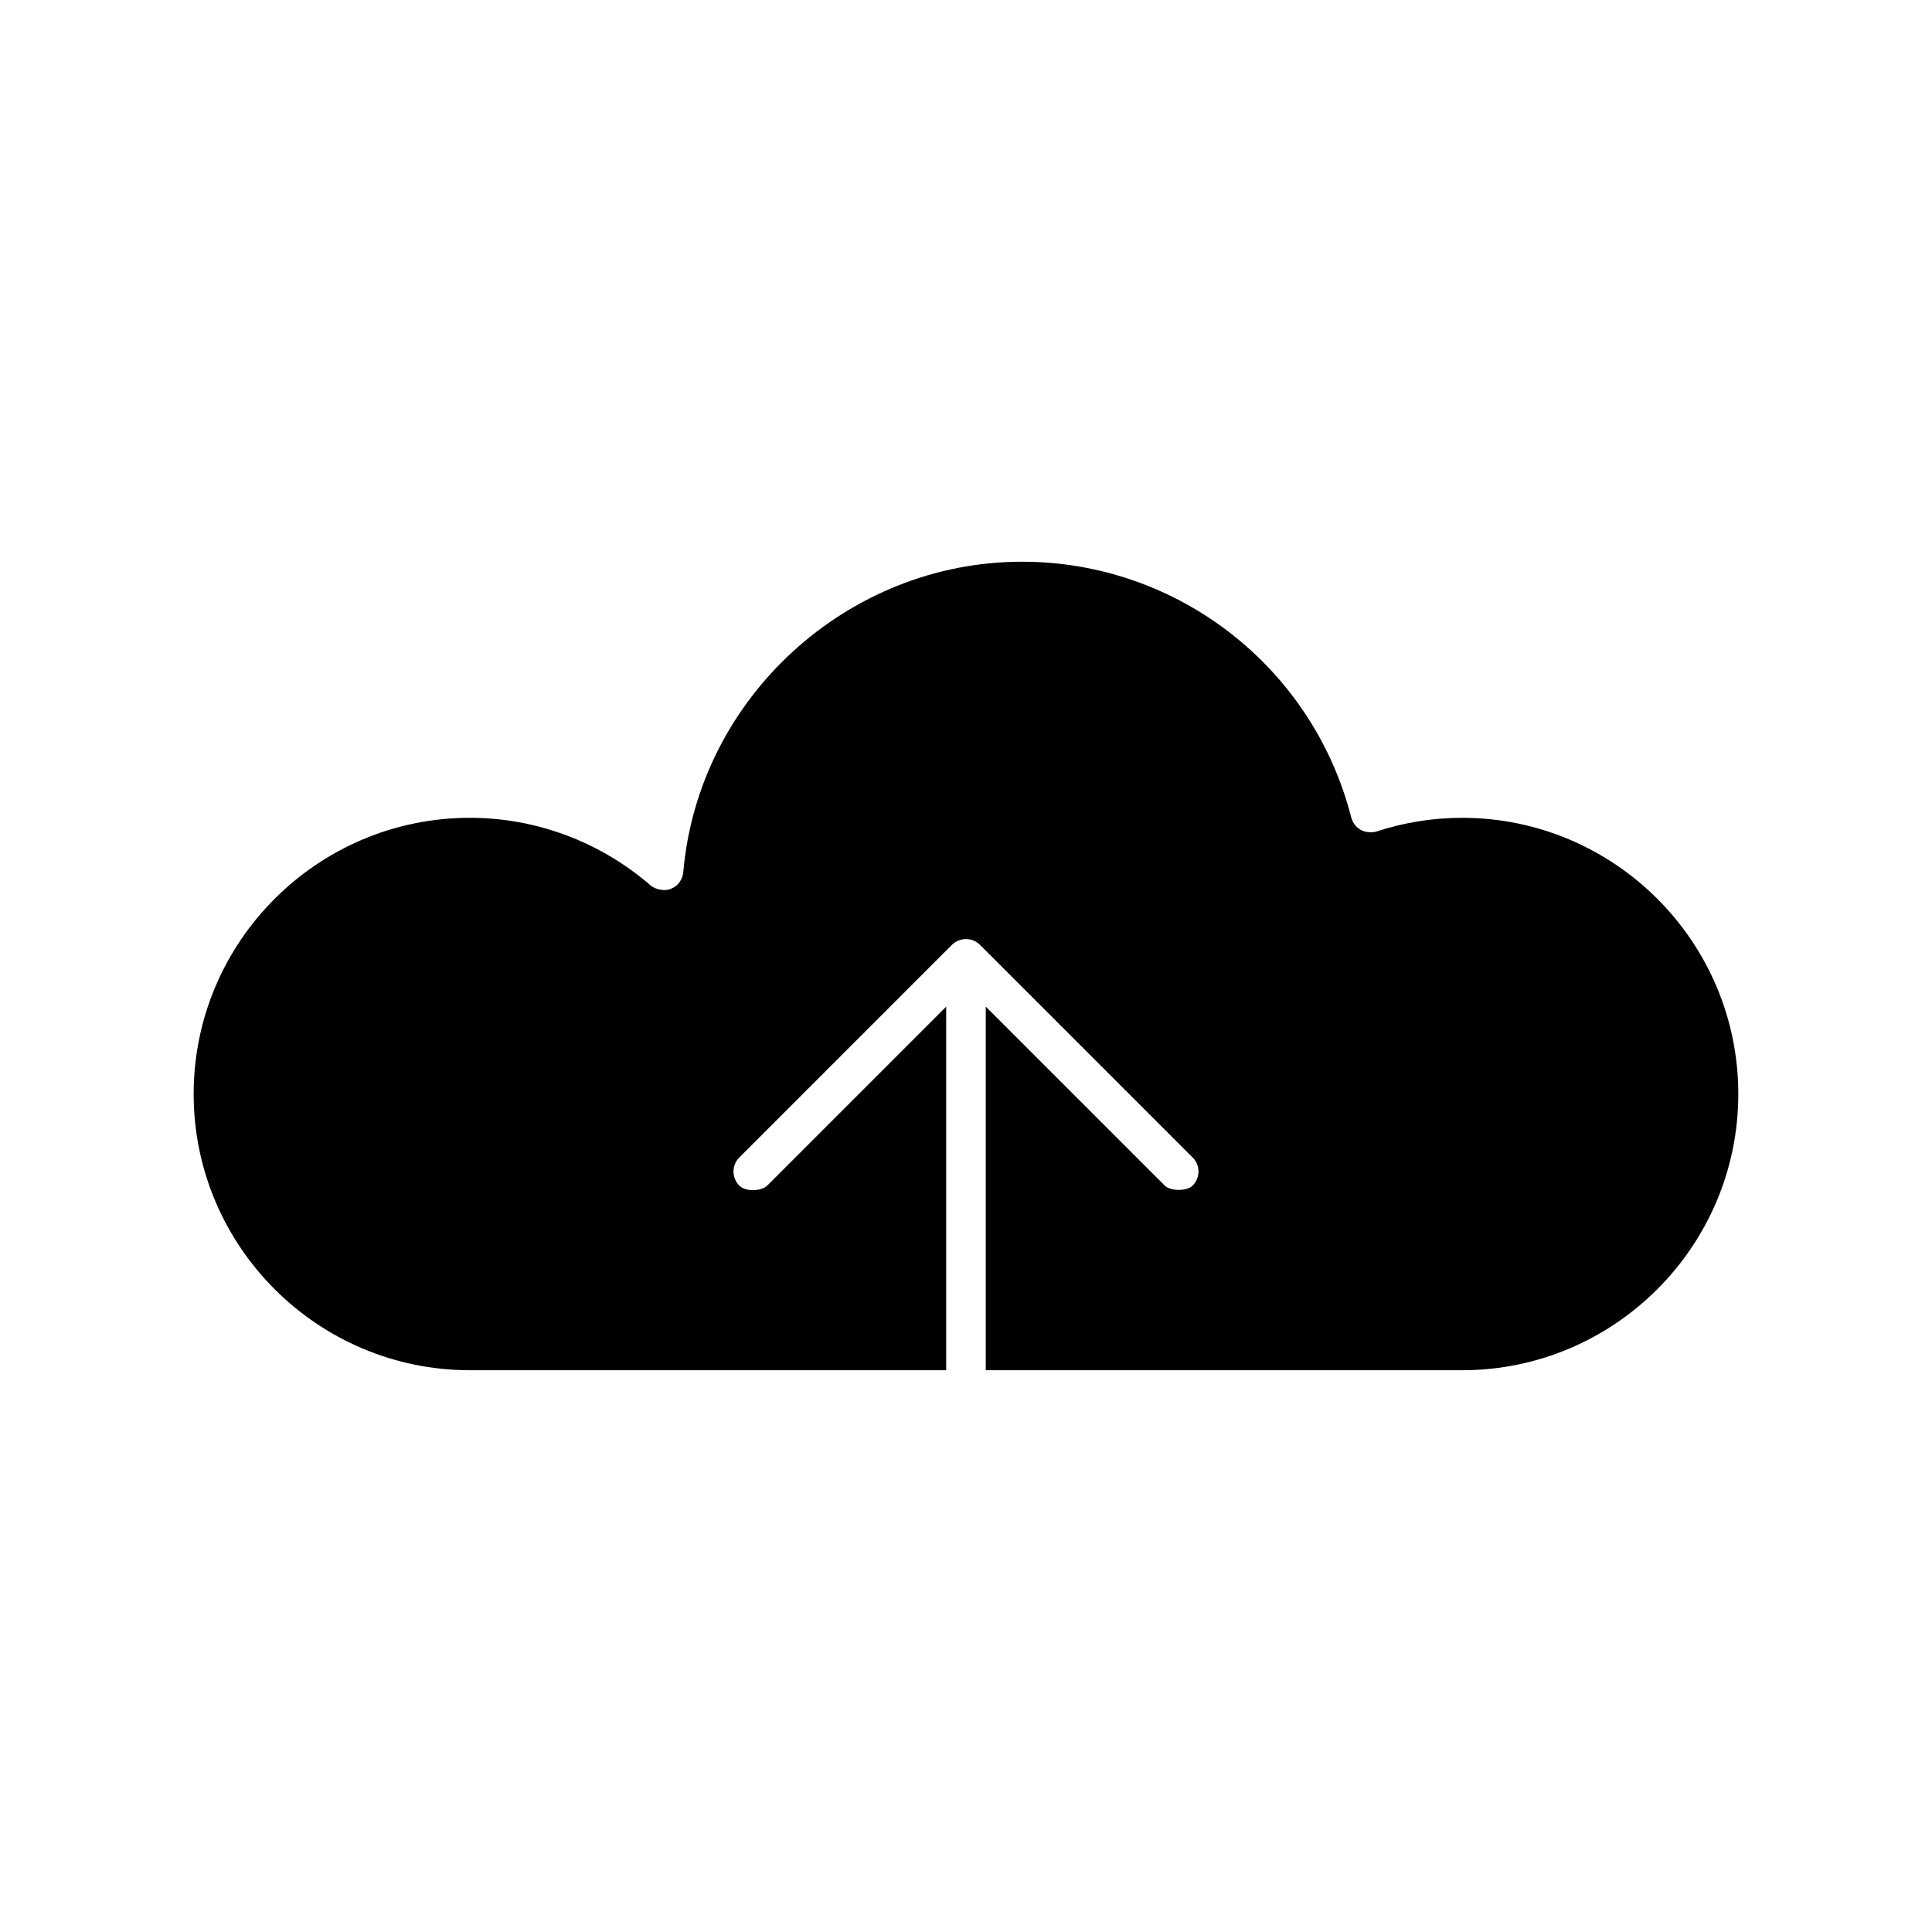 <?xml version="1.0" encoding="UTF-8"?>
<!-- Uploaded to: SVG Repo, www.svgrepo.com, Generator: SVG Repo Mixer Tools -->
<svg fill="#000000" width="800px" height="800px" version="1.1" viewBox="144 144 512 512" xmlns="http://www.w3.org/2000/svg">
 <path d="m531.47 360.73c-7.684 0-15.32 1.219-22.707 3.625-1.176 0.387-2.977 0.211-4.074-0.383-1.289-0.707-2.234-1.914-2.594-3.332-10.219-39.906-46.098-67.777-87.25-67.777-46.324 0-85.758 36.129-89.766 82.23-0.18 1.914-1.301 3.539-2.898 4.277l-0.637 0.27c-1.496 0.547-3.879 0.082-5.086-0.957-13.34-11.578-30.363-17.957-47.93-17.957-40.363 0.004-73.207 32.832-73.207 73.195s32.844 73.203 73.203 73.203l126.22 0.004v-96.355l-47.359 47.363c-1.707 1.668-5.832 1.68-7.438 0.09-2.066-2.078-2.082-5.422-0.043-7.461l56.297-56.305c0.582-0.562 1.148-0.945 1.805-1.211 1.156-0.504 2.785-0.5 3.953-0.012 0.645 0.273 1.25 0.668 1.684 1.09l56.449 56.453c0.98 0.961 1.516 2.266 1.516 3.672s-0.547 2.734-1.547 3.731c-1.523 1.539-5.879 1.539-7.422-0.02l-47.398-47.395v96.359h126.22c40.363 0 73.207-32.844 73.207-73.207s-32.836-73.191-73.199-73.191z"/>
</svg>